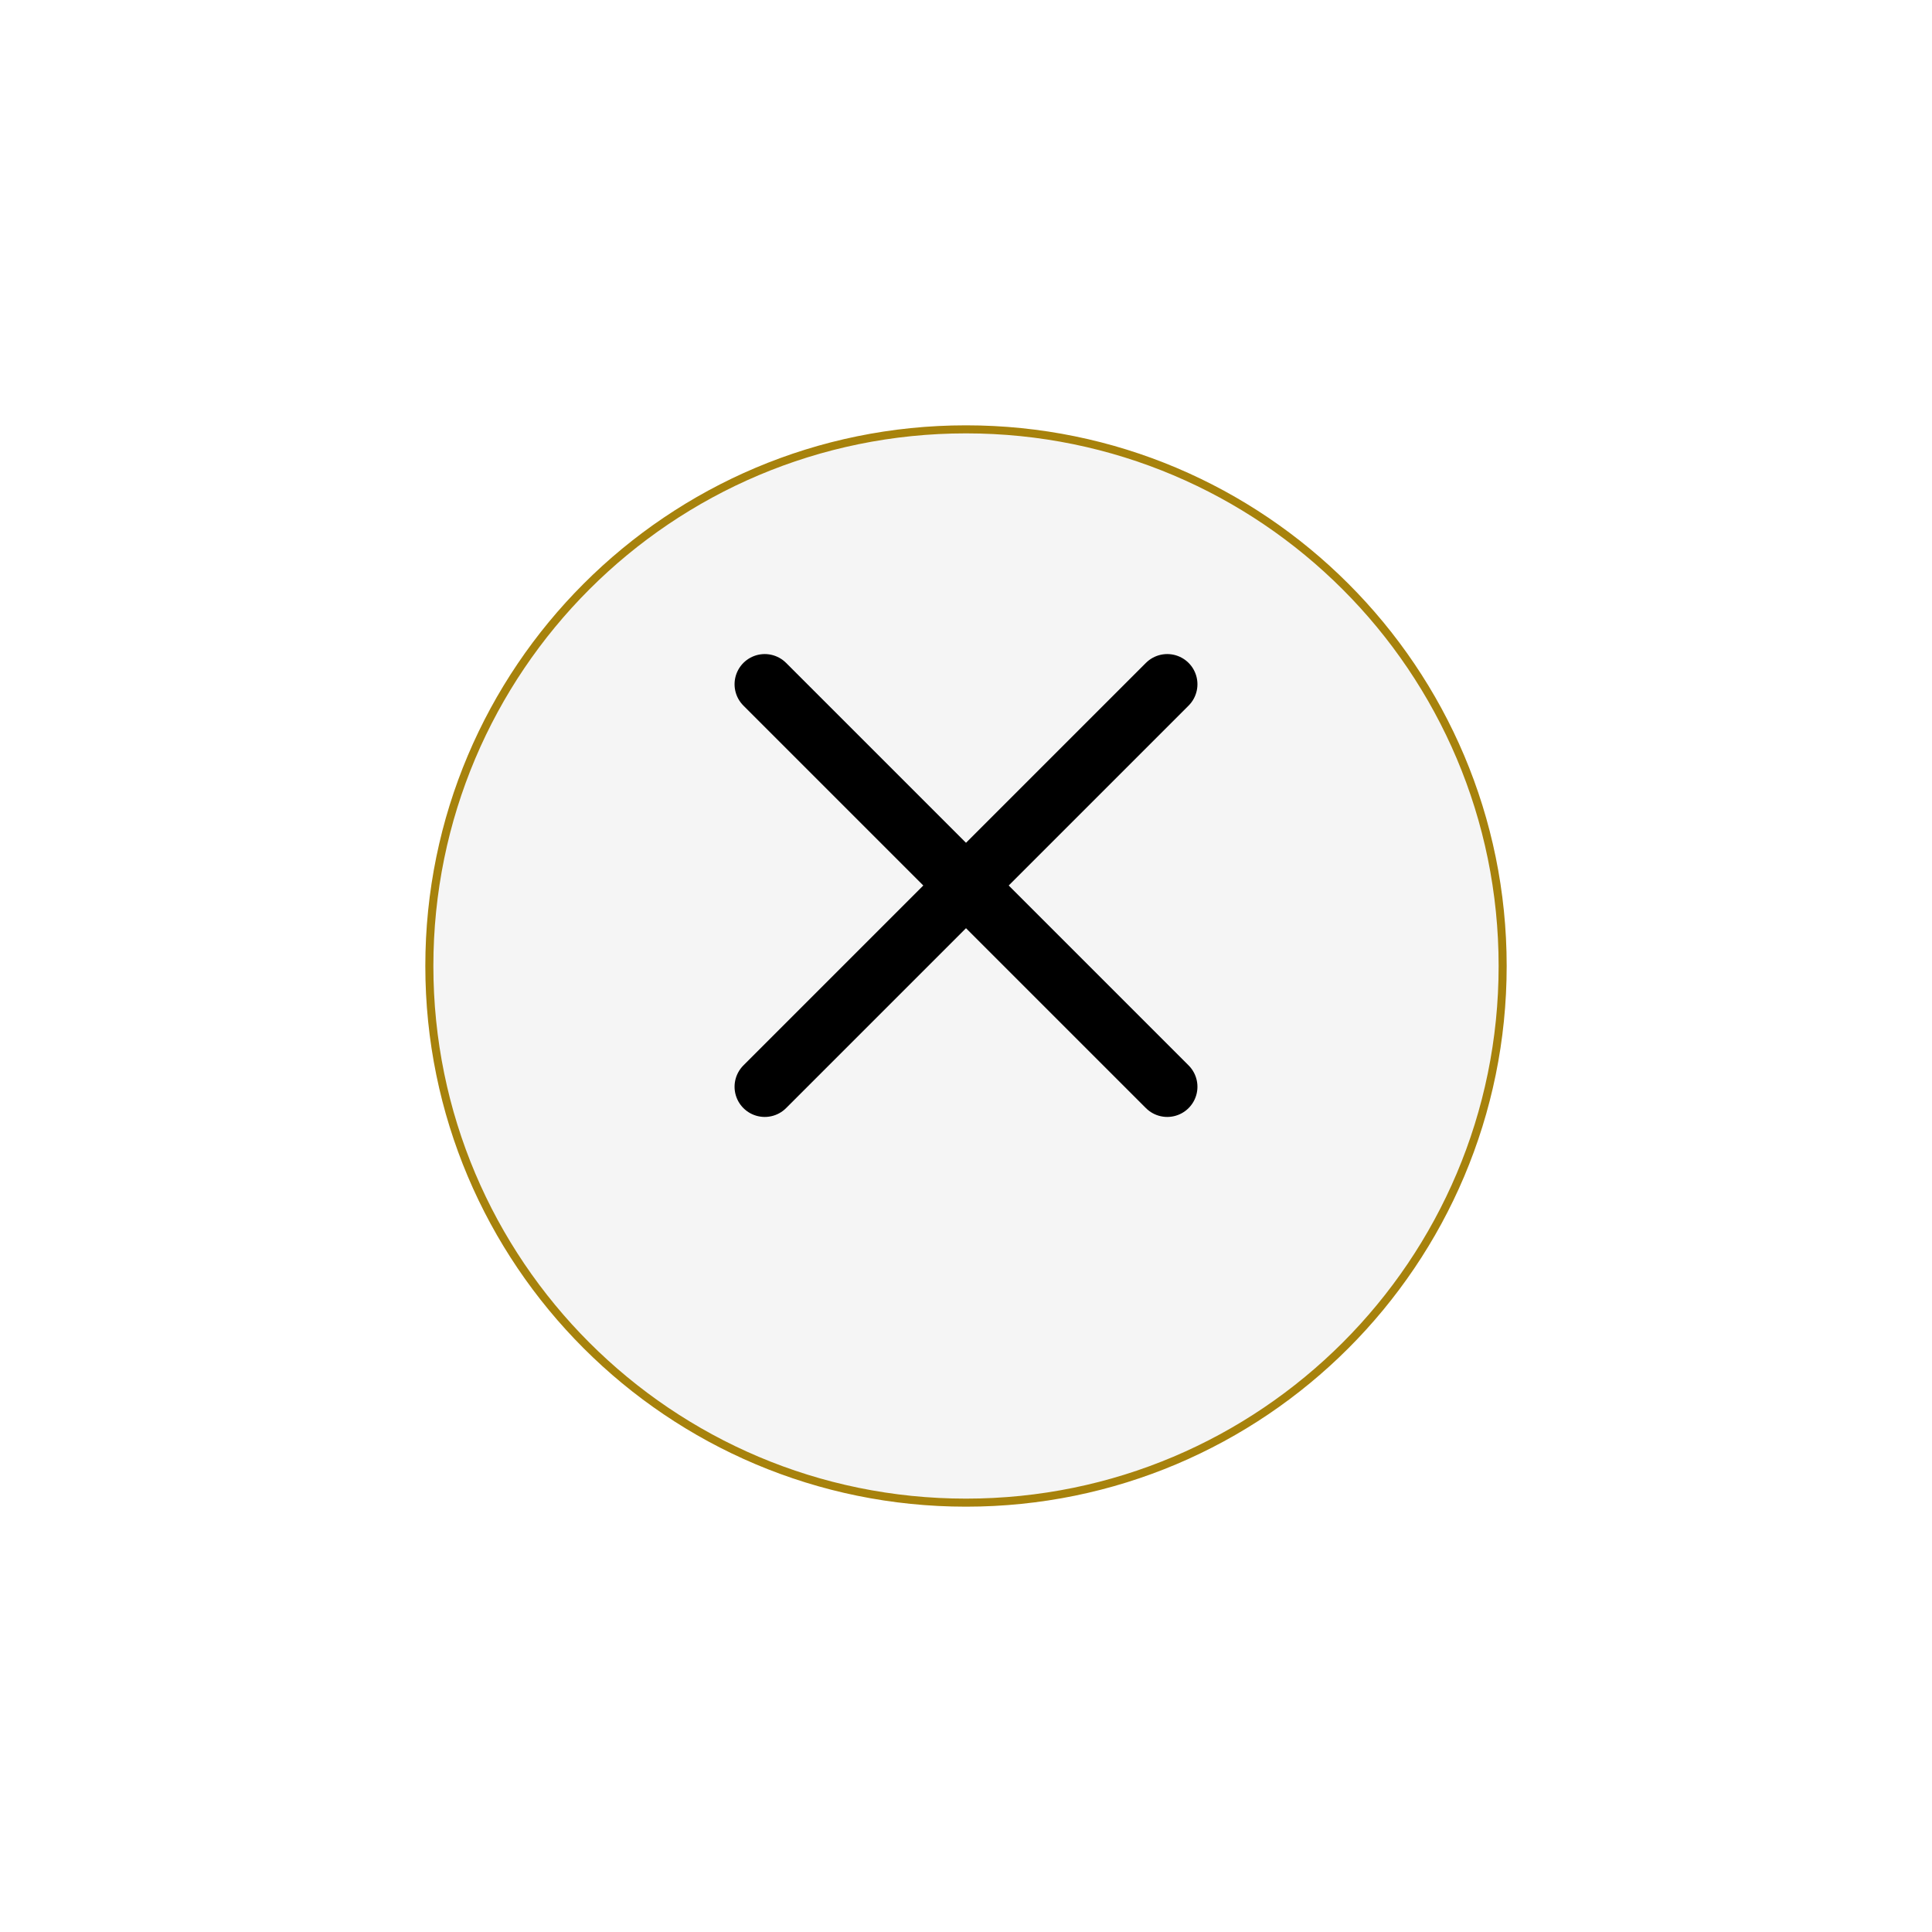 <svg width="48" height="48" viewBox="0 0 48 48" fill="none" xmlns="http://www.w3.org/2000/svg">
<g id="back" clip-path="url(#clip0_7_2)">
<g id="Vector" filter="url(#filter0_d_7_2)">
<path d="M24 35.333C31.364 35.333 37.333 29.364 37.333 22C37.333 14.636 31.364 8.667 24 8.667C16.636 8.667 10.667 14.636 10.667 22C10.667 29.364 16.636 35.333 24 35.333Z" fill="#F5F5F5"/>
<path d="M24 35.333C31.364 35.333 37.333 29.364 37.333 22C37.333 14.636 31.364 8.667 24 8.667C16.636 8.667 10.667 14.636 10.667 22C10.667 29.364 16.636 35.333 24 35.333Z" stroke="#A7820C" stroke-width="0.2" stroke-linecap="round" stroke-linejoin="round"/>
</g>
<path id="Vector_2" d="M29 17L19 27" stroke="black" stroke-width="1.5" stroke-linecap="round" stroke-linejoin="round"/>
<path id="Vector_3" d="M19 17L29 27" stroke="black" stroke-width="1.5" stroke-linecap="round" stroke-linejoin="round"/>
</g>
<defs>
<filter id="filter0_d_7_2" x="0.567" y="0.567" width="46.867" height="46.867" filterUnits="userSpaceOnUse" color-interpolation-filters="sRGB">
<feFlood flood-opacity="0" result="BackgroundImageFix"/>
<feColorMatrix in="SourceAlpha" type="matrix" values="0 0 0 0 0 0 0 0 0 0 0 0 0 0 0 0 0 0 127 0" result="hardAlpha"/>
<feOffset dy="2"/>
<feGaussianBlur stdDeviation="5"/>
<feComposite in2="hardAlpha" operator="out"/>
<feColorMatrix type="matrix" values="0 0 0 0 0 0 0 0 0 0 0 0 0 0 0 0 0 0 0.1 0"/>
<feBlend mode="normal" in2="BackgroundImageFix" result="effect1_dropShadow_7_2"/>
<feBlend mode="normal" in="SourceGraphic" in2="effect1_dropShadow_7_2" result="shape"/>
</filter>
<clipPath id="clip0_7_2">
<rect width="48" height="48" fill="white"/>
</clipPath>
</defs>
</svg>
